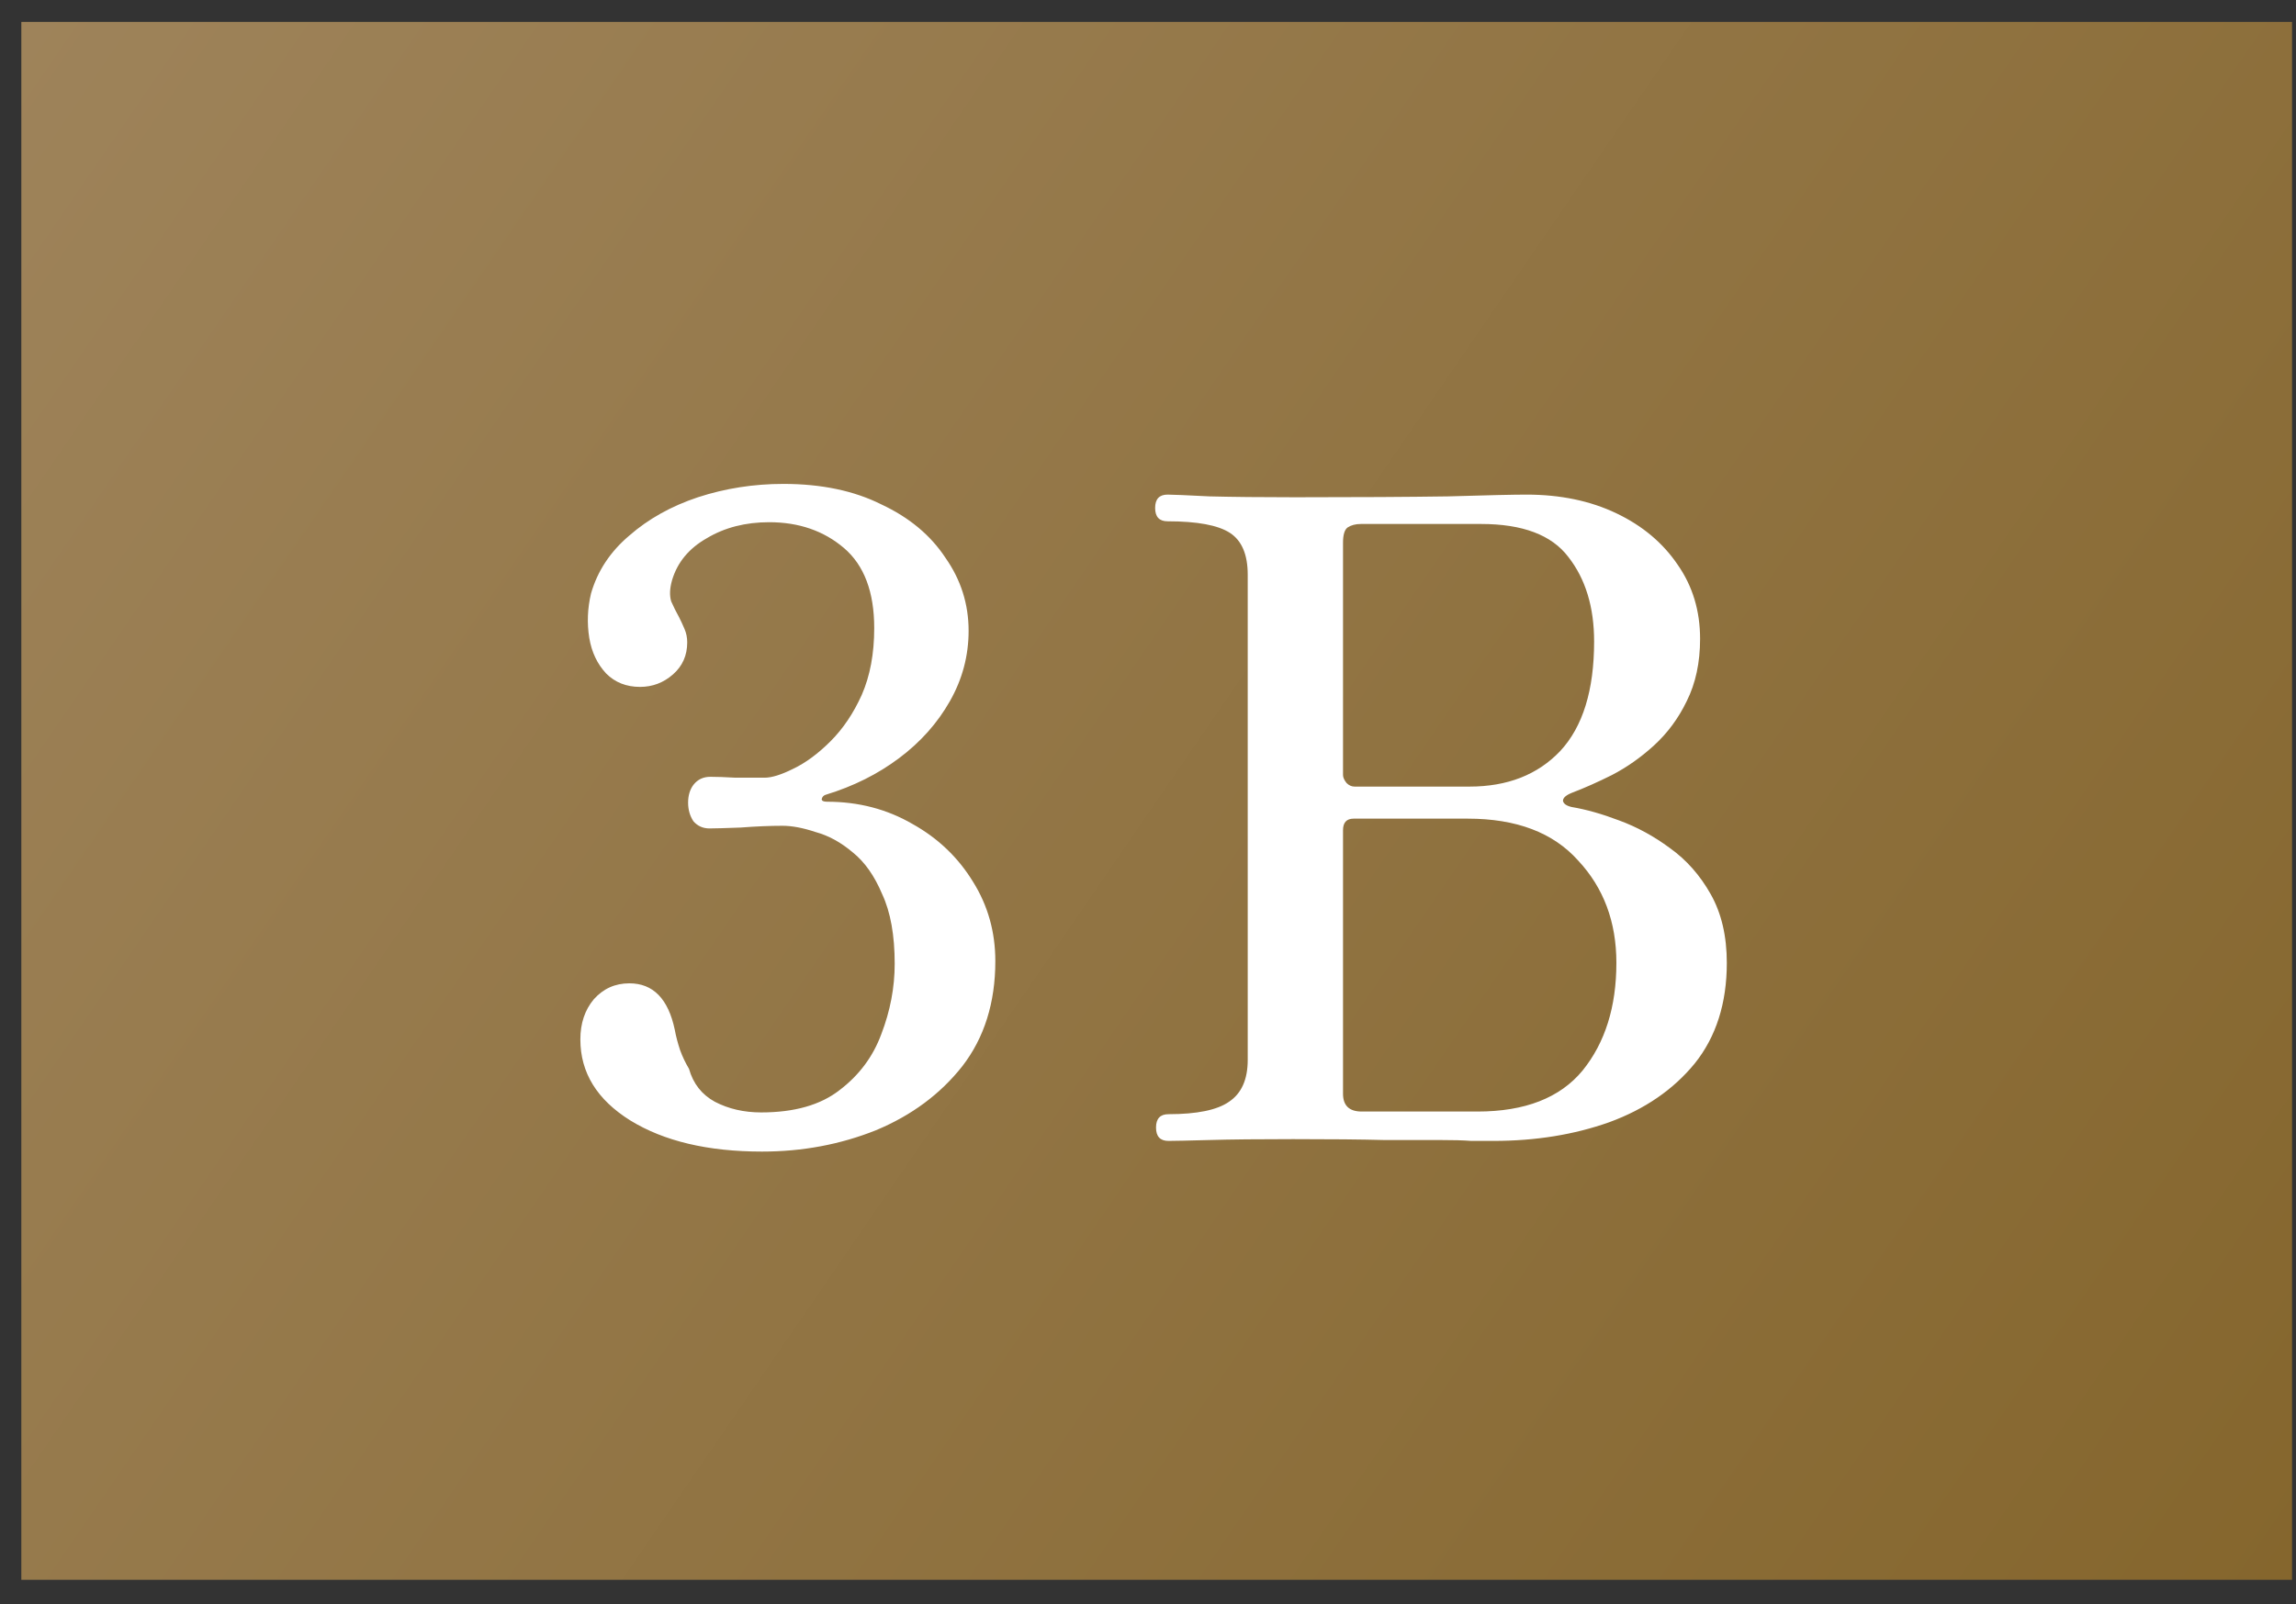 <svg viewBox="0 0 83 58" fill="none" xmlns="http://www.w3.org/2000/svg">
<rect x="0" y="0" width="83" height="58" fill="#333333" stroke="none"/>
<rect x="0.771" y="0.792" width="82.086" height="56.333" fill="url(#paint0_linear_3_451)"/>
<path d="M27.547 41.641C25.594 41.641 24.006 41.266 22.783 40.514C21.581 39.763 20.98 38.787 20.98 37.585C20.98 37.006 21.141 36.523 21.463 36.137C21.806 35.75 22.236 35.557 22.751 35.557C23.609 35.557 24.156 36.115 24.392 37.231C24.435 37.467 24.5 37.714 24.585 37.971C24.671 38.208 24.779 38.433 24.907 38.648C25.058 39.184 25.369 39.581 25.841 39.839C26.334 40.096 26.892 40.225 27.515 40.225C28.717 40.225 29.661 39.956 30.348 39.42C31.056 38.883 31.56 38.208 31.86 37.392C32.182 36.555 32.343 35.707 32.343 34.849C32.343 33.819 32.193 32.982 31.893 32.338C31.614 31.673 31.26 31.169 30.83 30.825C30.401 30.46 29.951 30.213 29.478 30.085C29.028 29.935 28.631 29.86 28.287 29.86C27.837 29.86 27.332 29.881 26.774 29.924C26.216 29.945 25.841 29.956 25.648 29.956C25.412 29.956 25.219 29.87 25.068 29.698C24.94 29.505 24.875 29.28 24.875 29.023C24.875 28.765 24.94 28.55 25.068 28.379C25.219 28.186 25.422 28.089 25.68 28.089C25.916 28.089 26.216 28.1 26.581 28.121C26.968 28.121 27.322 28.121 27.644 28.121C27.901 28.121 28.244 28.014 28.674 27.799C29.124 27.585 29.575 27.252 30.026 26.801C30.476 26.351 30.852 25.793 31.152 25.128C31.453 24.441 31.603 23.636 31.603 22.713C31.603 21.404 31.238 20.438 30.509 19.816C29.779 19.194 28.878 18.883 27.805 18.883C26.946 18.883 26.195 19.076 25.551 19.462C24.907 19.827 24.489 20.331 24.296 20.975C24.21 21.275 24.199 21.533 24.264 21.747C24.349 21.941 24.446 22.134 24.553 22.327C24.618 22.456 24.682 22.595 24.746 22.745C24.811 22.896 24.843 23.056 24.843 23.228C24.843 23.7 24.671 24.087 24.328 24.387C23.985 24.688 23.588 24.838 23.137 24.838C22.643 24.838 22.236 24.677 21.914 24.355C21.592 24.012 21.388 23.582 21.302 23.067C21.216 22.531 21.238 21.994 21.366 21.458C21.602 20.642 22.064 19.945 22.751 19.365C23.437 18.765 24.264 18.303 25.229 17.981C26.216 17.659 27.247 17.498 28.32 17.498C29.693 17.498 30.873 17.745 31.86 18.239C32.869 18.711 33.642 19.355 34.178 20.17C34.736 20.964 35.015 21.844 35.015 22.81C35.015 23.711 34.79 24.559 34.339 25.353C33.889 26.147 33.277 26.834 32.504 27.413C31.732 27.992 30.852 28.432 29.865 28.733C29.779 28.754 29.725 28.808 29.704 28.894C29.704 28.958 29.768 28.99 29.897 28.99C31.034 28.99 32.064 29.259 32.987 29.795C33.91 30.31 34.64 31.008 35.176 31.887C35.713 32.746 35.981 33.701 35.981 34.752C35.981 36.255 35.584 37.521 34.79 38.551C33.996 39.559 32.955 40.332 31.667 40.869C30.38 41.384 29.006 41.641 27.547 41.641ZM42.24 41.255C41.94 41.255 41.79 41.094 41.79 40.772C41.79 40.45 41.94 40.289 42.24 40.289C43.27 40.289 44 40.139 44.429 39.839C44.88 39.538 45.105 39.034 45.105 38.325V20.782C45.105 20.052 44.891 19.548 44.462 19.269C44.032 18.99 43.281 18.85 42.208 18.85C41.908 18.85 41.758 18.689 41.758 18.367C41.758 18.046 41.908 17.885 42.208 17.885C42.38 17.885 42.884 17.906 43.721 17.949C44.558 17.97 45.588 17.981 46.812 17.981C49.086 17.981 50.932 17.97 52.348 17.949C53.786 17.906 54.73 17.885 55.181 17.885C56.404 17.885 57.488 18.11 58.432 18.561C59.377 19.011 60.117 19.634 60.653 20.428C61.19 21.2 61.458 22.091 61.458 23.099C61.458 23.958 61.297 24.709 60.975 25.353C60.675 25.975 60.278 26.512 59.784 26.962C59.312 27.392 58.808 27.746 58.271 28.025C57.756 28.282 57.273 28.497 56.823 28.668C56.608 28.754 56.501 28.851 56.501 28.958C56.522 29.065 56.63 29.14 56.823 29.183C57.338 29.269 57.907 29.43 58.529 29.666C59.173 29.902 59.784 30.235 60.364 30.664C60.965 31.093 61.458 31.651 61.844 32.338C62.231 33.025 62.424 33.851 62.424 34.817C62.424 36.276 62.038 37.489 61.265 38.454C60.492 39.399 59.462 40.107 58.175 40.579C56.909 41.029 55.514 41.255 53.99 41.255C53.754 41.255 53.486 41.255 53.185 41.255C52.906 41.233 52.52 41.223 52.026 41.223C51.554 41.223 50.889 41.223 50.031 41.223C49.194 41.201 48.099 41.191 46.747 41.191C45.502 41.191 44.494 41.201 43.721 41.223C42.949 41.244 42.455 41.255 42.24 41.255ZM49.226 40.193H53.41C55.127 40.193 56.394 39.699 57.209 38.712C58.025 37.703 58.432 36.405 58.432 34.817C58.432 33.336 57.971 32.102 57.048 31.115C56.147 30.106 54.816 29.602 53.056 29.602H48.936C48.678 29.602 48.55 29.741 48.55 30.02V39.549C48.55 39.978 48.775 40.193 49.226 40.193ZM48.968 28.443H53.121C54.494 28.443 55.589 28.014 56.404 27.155C57.22 26.276 57.627 24.956 57.627 23.196C57.627 21.951 57.316 20.932 56.694 20.138C56.093 19.344 55.041 18.947 53.539 18.947H49.194C49.001 18.947 48.84 18.99 48.711 19.076C48.603 19.162 48.55 19.344 48.55 19.623V28.025C48.55 28.11 48.593 28.207 48.678 28.314C48.764 28.4 48.861 28.443 48.968 28.443Z" fill="white"/>
<defs>
<linearGradient id="paint0_linear_3_451" x1="0.771" y1="0.792" x2="82.857" y2="57.125" gradientUnits="userSpaceOnUse">
<stop stop-color="#9E835A"/>
<stop offset="1" stop-color="#85662D"/>
</linearGradient>
</defs>
</svg>
